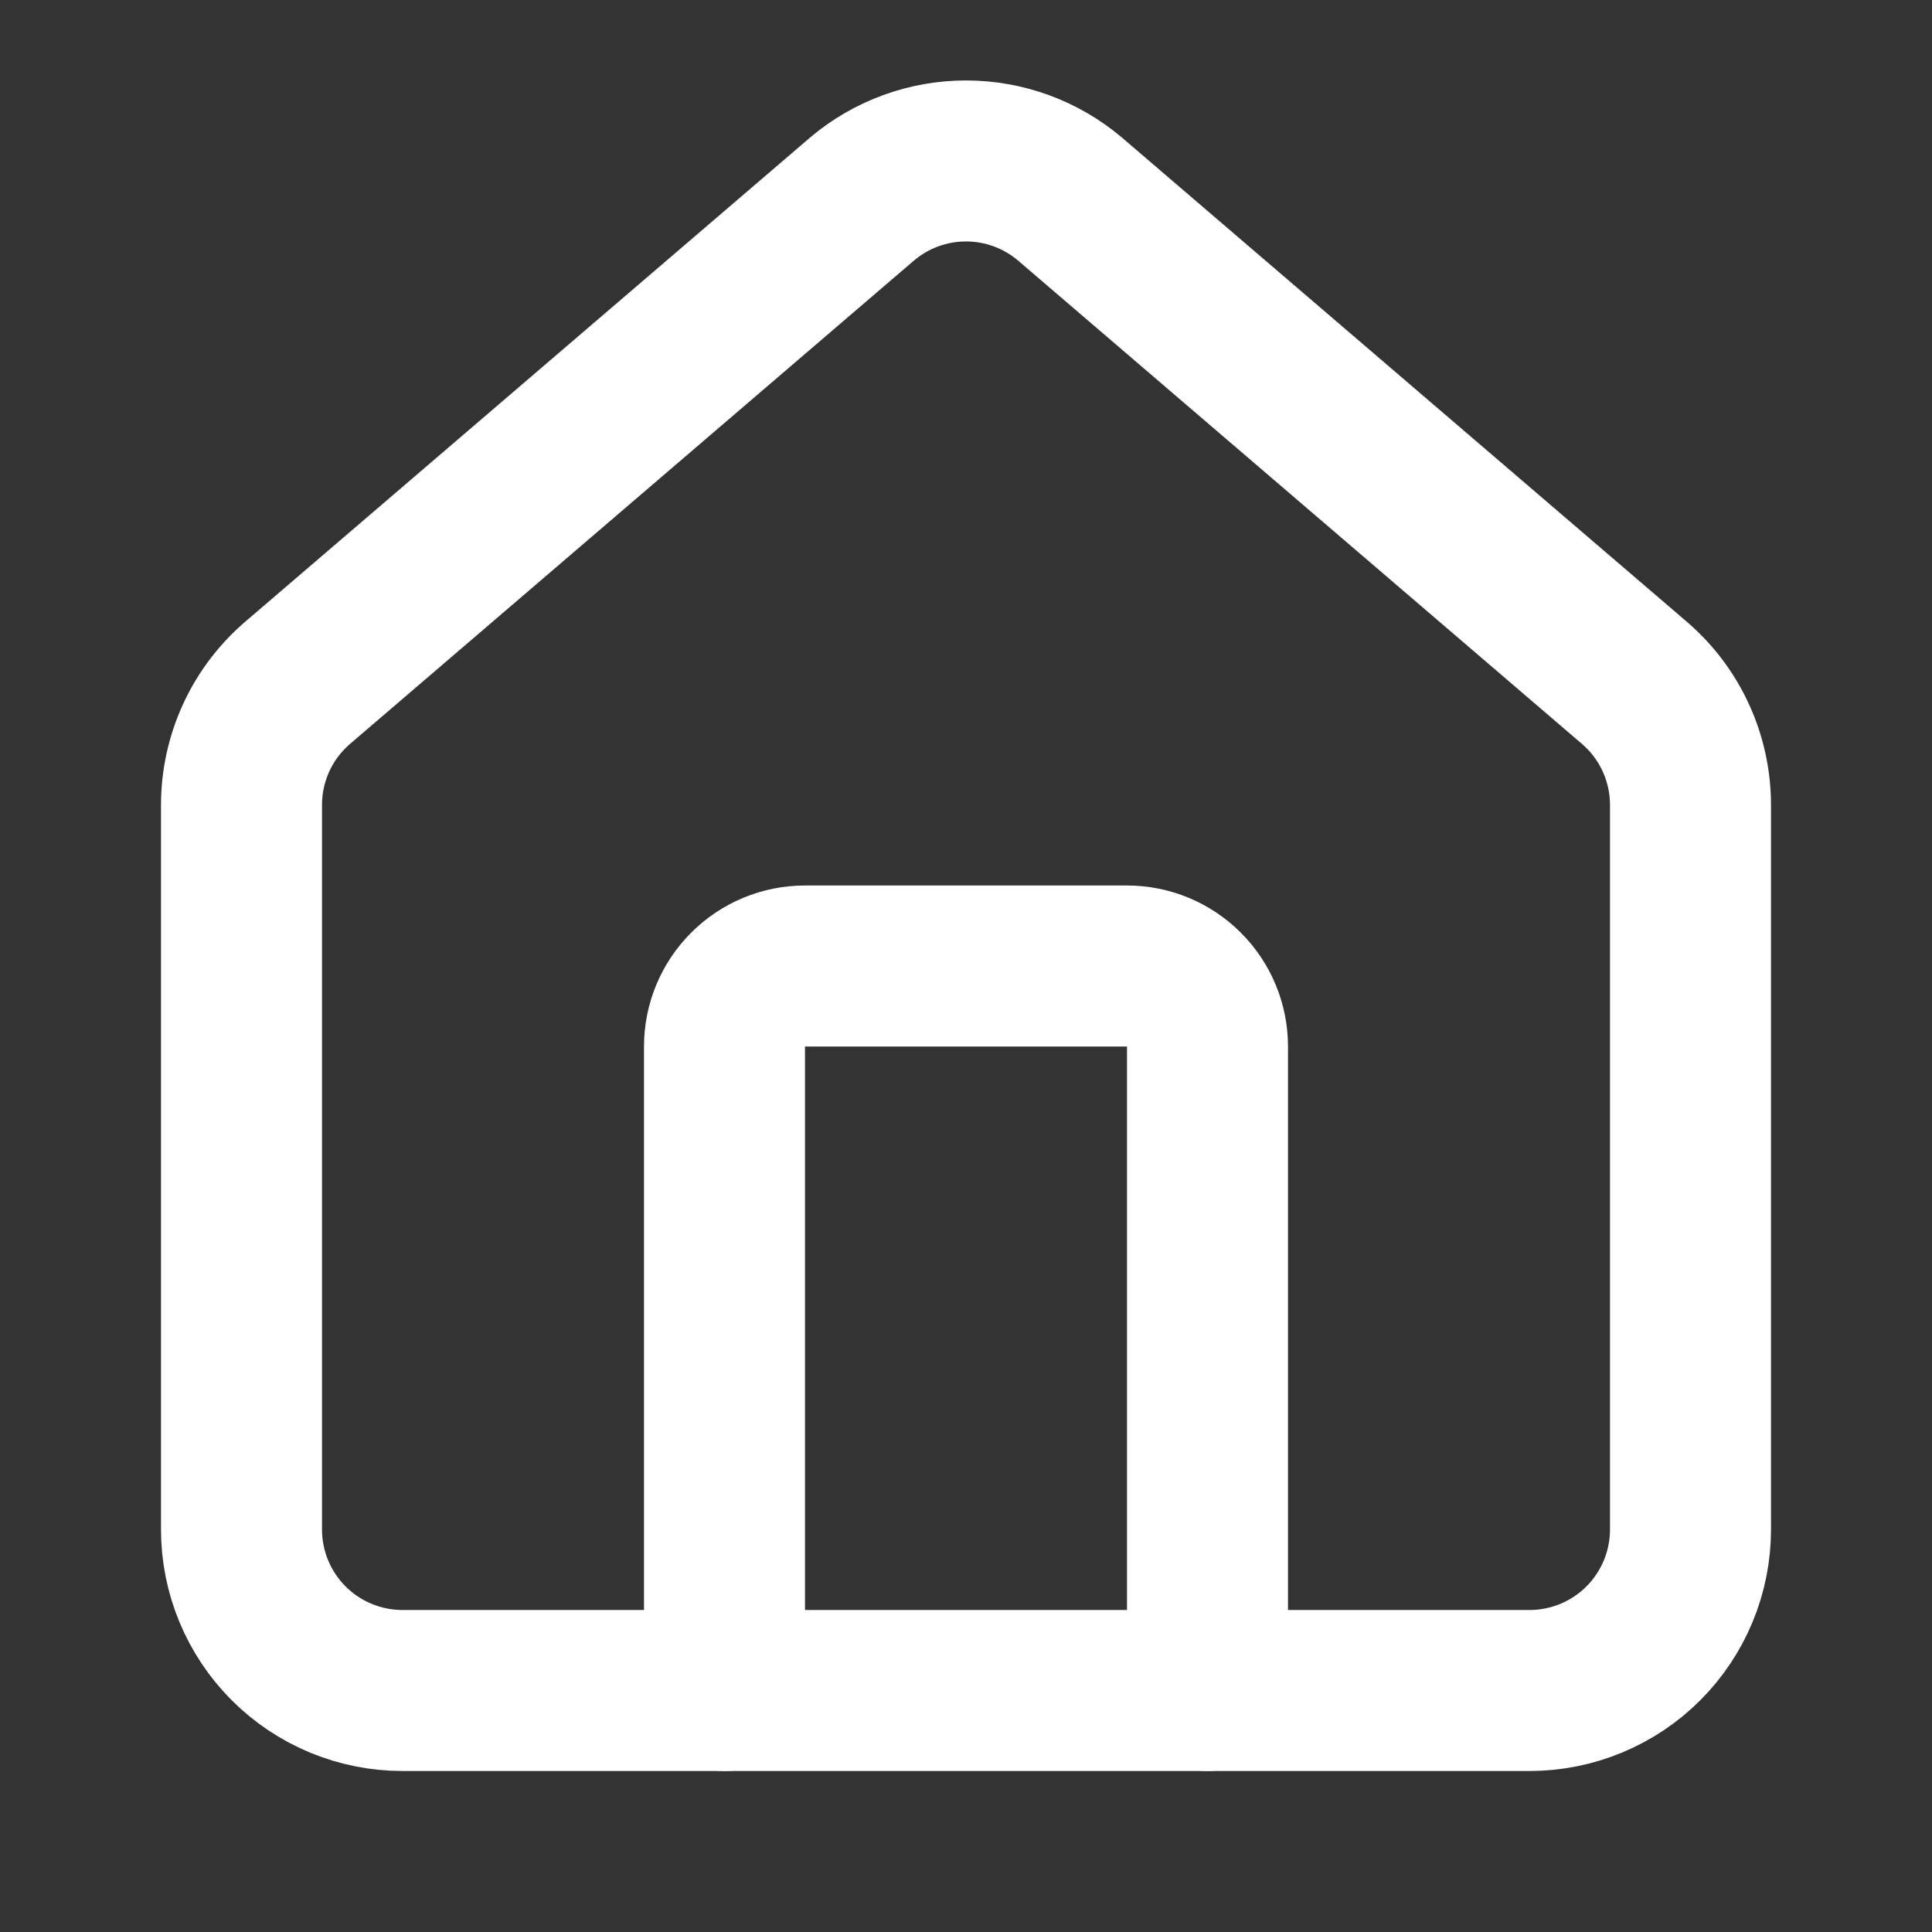 <svg width="42" height="42" viewBox="0 0 42 42" fill="none" xmlns="http://www.w3.org/2000/svg">
<rect x="0" y="0" width="42" height="42" fill="#333333" stroke="none"/>
<path d="M26.25 36.75V22.75C26.25 22.286 26.066 21.841 25.737 21.513C25.409 21.184 24.964 21 24.5 21H17.5C17.036 21 16.591 21.184 16.263 21.513C15.934 21.841 15.75 22.286 15.75 22.75V36.75" stroke="white" stroke-width="3.5" stroke-linecap="round" stroke-linejoin="round"/>
<path d="M5.25 17.5C5.25 16.991 5.361 16.488 5.575 16.026C5.789 15.564 6.102 15.155 6.491 14.826L18.741 4.326C19.372 3.792 20.173 3.499 21 3.499C21.827 3.499 22.628 3.792 23.259 4.326L35.509 14.826C35.898 15.155 36.211 15.564 36.425 16.026C36.639 16.488 36.75 16.991 36.75 17.5V33.25C36.75 34.178 36.381 35.068 35.725 35.725C35.069 36.381 34.178 36.75 33.25 36.75H8.75C7.822 36.75 6.931 36.381 6.275 35.725C5.619 35.068 5.25 34.178 5.25 33.25V17.5Z" stroke="white" stroke-width="3.5" stroke-linecap="round" stroke-linejoin="round"/>
</svg>
